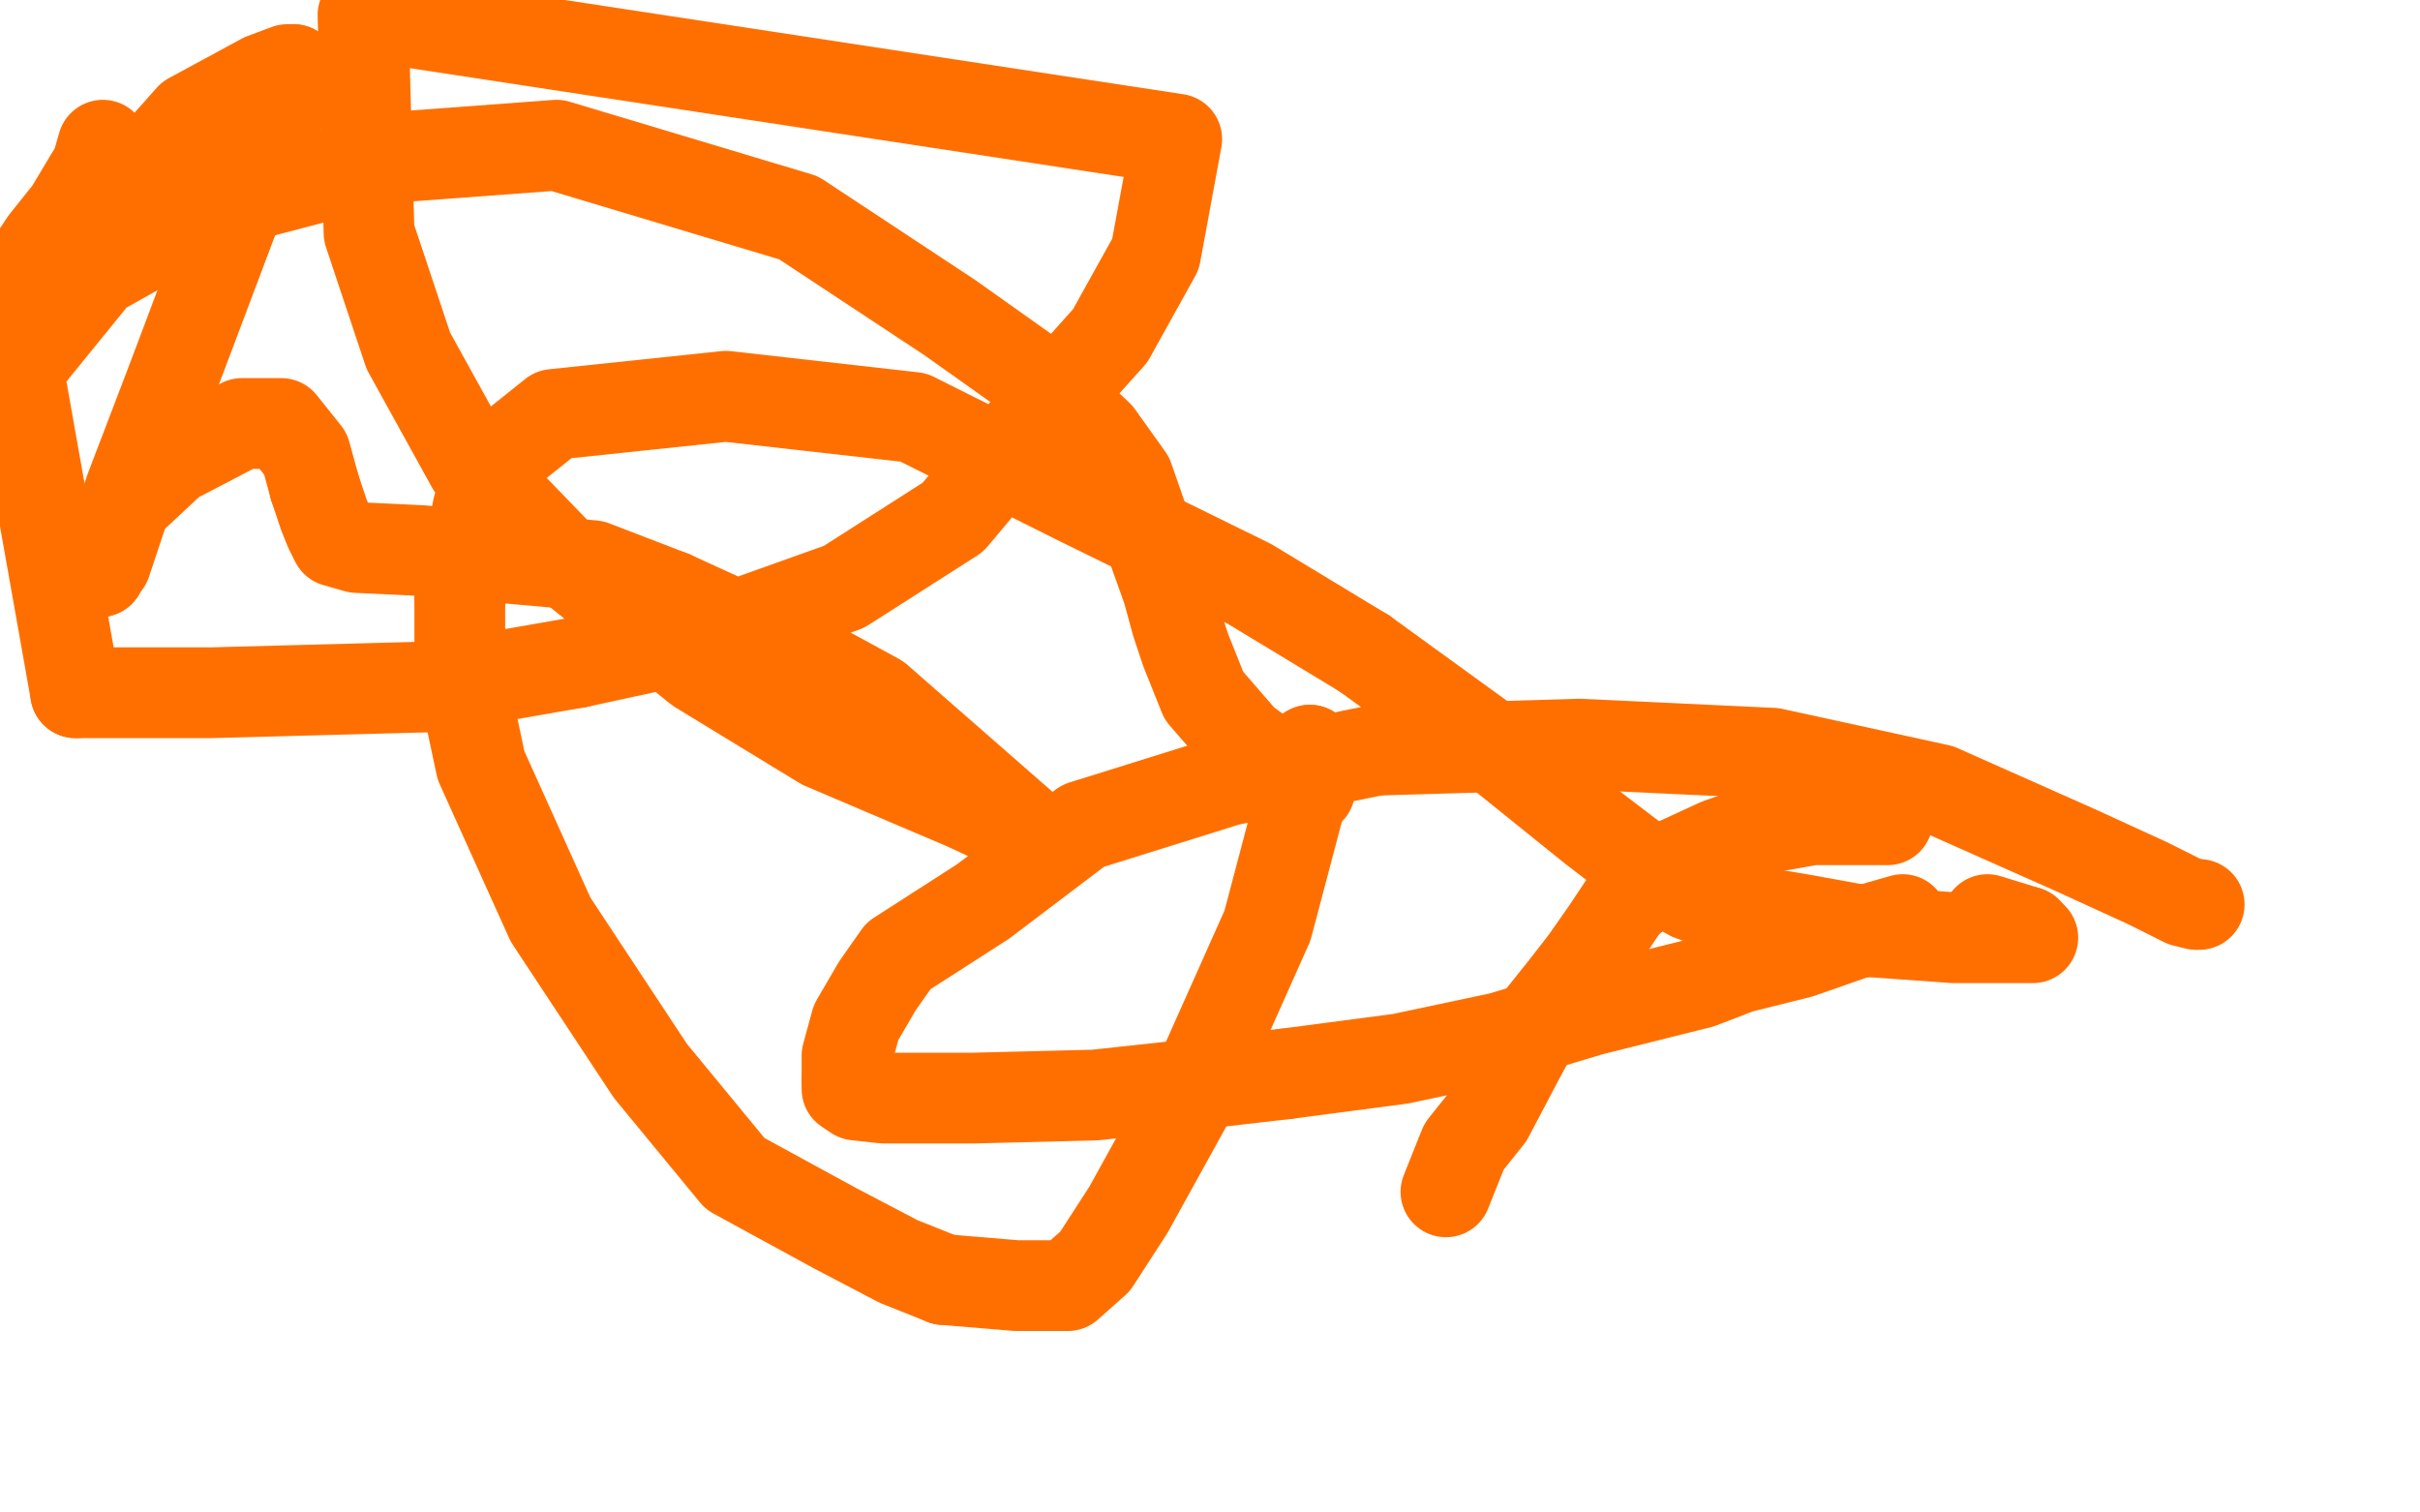 <?xml version="1.0" standalone="no"?>
<!DOCTYPE svg PUBLIC "-//W3C//DTD SVG 1.1//EN"
"http://www.w3.org/Graphics/SVG/1.1/DTD/svg11.dtd">

<svg width="800" height="500" version="1.1" xmlns="http://www.w3.org/2000/svg" xmlns:xlink="http://www.w3.org/1999/xlink" style="stroke-antialiasing: false"><desc>This SVG has been created on https://colorillo.com/</desc><rect x='0' y='0' width='800' height='500' style='fill: rgb(255,255,255); stroke-width:0' /><polyline points="3,102 7,101 17,94 30,82 47,57 63,39 87,26 95,23 97,23" style="fill: none; stroke: #ff6f00; stroke-width: 30; stroke-linejoin: round; stroke-linecap: round; stroke-antialiasing: false; stroke-antialias: 0; opacity: 1.0"/>
<polyline points="34,48 32,55 32,55 23,70 23,70 15,80 15,80 9,89 9,89 5,95 5,95 3,100 3,100 3,102 3,102" style="fill: none; stroke: #ff6f00; stroke-width: 30; stroke-linejoin: round; stroke-linecap: round; stroke-antialiasing: false; stroke-antialias: 0; opacity: 1.0"/>
<polyline points="97,23 98,24 79,67 56,128 43,162 37,180 35,186 33,188 33,189" style="fill: none; stroke: #ff6f00; stroke-width: 30; stroke-linejoin: round; stroke-linecap: round; stroke-antialiasing: false; stroke-antialias: 0; opacity: 1.0"/>
<polyline points="104,161 107,170 109,175 111,179 118,181 139,182 162,184 196,187 222,197" style="fill: none; stroke: #ff6f00; stroke-width: 30; stroke-linejoin: round; stroke-linecap: round; stroke-antialiasing: false; stroke-antialias: 0; opacity: 1.0"/>
<polyline points="33,189 33,186 35,177 42,166 57,152 80,140 93,140 101,150 104,161" style="fill: none; stroke: #ff6f00; stroke-width: 30; stroke-linejoin: round; stroke-linecap: round; stroke-antialiasing: false; stroke-antialias: 0; opacity: 1.0"/>
<polyline points="222,197 257,213 290,231 338,273 332,272 319,266 272,246 231,221 185,184 156,154 135,116 122,77 120,5 389,46 382,84 367,111 341,140 315,171 279,194 237,209 191,219" style="fill: none; stroke: #ff6f00; stroke-width: 30; stroke-linejoin: round; stroke-linecap: round; stroke-antialiasing: false; stroke-antialias: 0; opacity: 1.0"/>
<polyline points="25,229 6,122 32,90 73,67 130,52 184,48 264,72 314,105 345,127" style="fill: none; stroke: #ff6f00; stroke-width: 30; stroke-linejoin: round; stroke-linecap: round; stroke-antialiasing: false; stroke-antialias: 0; opacity: 1.0"/>
<polyline points="191,219 145,227 70,229 25,229" style="fill: none; stroke: #ff6f00; stroke-width: 30; stroke-linejoin: round; stroke-linecap: round; stroke-antialiasing: false; stroke-antialias: 0; opacity: 1.0"/>
<polyline points="345,127 363,144 373,158 381,181 386,195 389,206 392,215 398,230 411,245 433,261 433,259 433,254 433,251 433,249 433,248" style="fill: none; stroke: #ff6f00; stroke-width: 30; stroke-linejoin: round; stroke-linecap: round; stroke-antialiasing: false; stroke-antialias: 0; opacity: 1.0"/>
<polyline points="312,423 297,417 276,406 243,388 215,354 182,304 159,253 152,220 152,198" style="fill: none; stroke: #ff6f00; stroke-width: 30; stroke-linejoin: round; stroke-linecap: round; stroke-antialiasing: false; stroke-antialias: 0; opacity: 1.0"/>
<polyline points="433,248 433,253 419,306 394,362 373,400 362,417 353,425 336,425 312,423" style="fill: none; stroke: #ff6f00; stroke-width: 30; stroke-linejoin: round; stroke-linecap: round; stroke-antialiasing: false; stroke-antialias: 0; opacity: 1.0"/>
<polyline points="152,198 158,168 168,149 183,137 240,131 302,138 356,165 413,193 451,216" style="fill: none; stroke: #ff6f00; stroke-width: 30; stroke-linejoin: round; stroke-linecap: round; stroke-antialiasing: false; stroke-antialias: 0; opacity: 1.0"/>
<polyline points="618,308 646,310 660,310 668,310 670,310 672,310 670,308" style="fill: none; stroke: #ff6f00; stroke-width: 30; stroke-linejoin: round; stroke-linecap: round; stroke-antialiasing: false; stroke-antialias: 0; opacity: 1.0"/>
<polyline points="451,216 491,245 527,274 548,290 559,296 570,300 584,302 596,304 618,308" style="fill: none; stroke: #ff6f00; stroke-width: 30; stroke-linejoin: round; stroke-linecap: round; stroke-antialiasing: false; stroke-antialias: 0; opacity: 1.0"/>
<polyline points="670,308 657,304" style="fill: none; stroke: #ff6f00; stroke-width: 30; stroke-linejoin: round; stroke-linecap: round; stroke-antialiasing: false; stroke-antialias: 0; opacity: 1.0"/>
<polyline points="629,304 615,308 615,308 595,315 595,315 575,320 575,320 562,325 562,325 526,334 526,334 496,343 496,343 463,350 463,350 425,355 425,355" style="fill: none; stroke: #ff6f00; stroke-width: 30; stroke-linejoin: round; stroke-linecap: round; stroke-antialiasing: false; stroke-antialias: 0; opacity: 1.0"/>
<polyline points="280,357 280,349 283,338 290,326 297,316 325,298 358,273 406,258 455,248" style="fill: none; stroke: #ff6f00; stroke-width: 30; stroke-linejoin: round; stroke-linecap: round; stroke-antialiasing: false; stroke-antialias: 0; opacity: 1.0"/>
<polyline points="425,355 399,358 362,362 322,363 305,363 292,363 283,362 280,360 280,357" style="fill: none; stroke: #ff6f00; stroke-width: 30; stroke-linejoin: round; stroke-linecap: round; stroke-antialiasing: false; stroke-antialias: 0; opacity: 1.0"/>
<polyline points="455,248 522,246 586,249 641,261 686,281 710,292 722,298 726,299 727,299" style="fill: none; stroke: #ff6f00; stroke-width: 30; stroke-linejoin: round; stroke-linecap: round; stroke-antialiasing: false; stroke-antialias: 0; opacity: 1.0"/>
<polyline points="624,271 599,271 599,271 582,274 582,274 568,279 568,279 555,285 555,285 545,292 545,292 537,299 537,299 531,308 531,308 524,318 524,318 517,327 509,337 502,350 492,369 484,379 478,394" style="fill: none; stroke: #ff6f00; stroke-width: 30; stroke-linejoin: round; stroke-linecap: round; stroke-antialiasing: false; stroke-antialias: 0; opacity: 1.0"/>
</svg>

